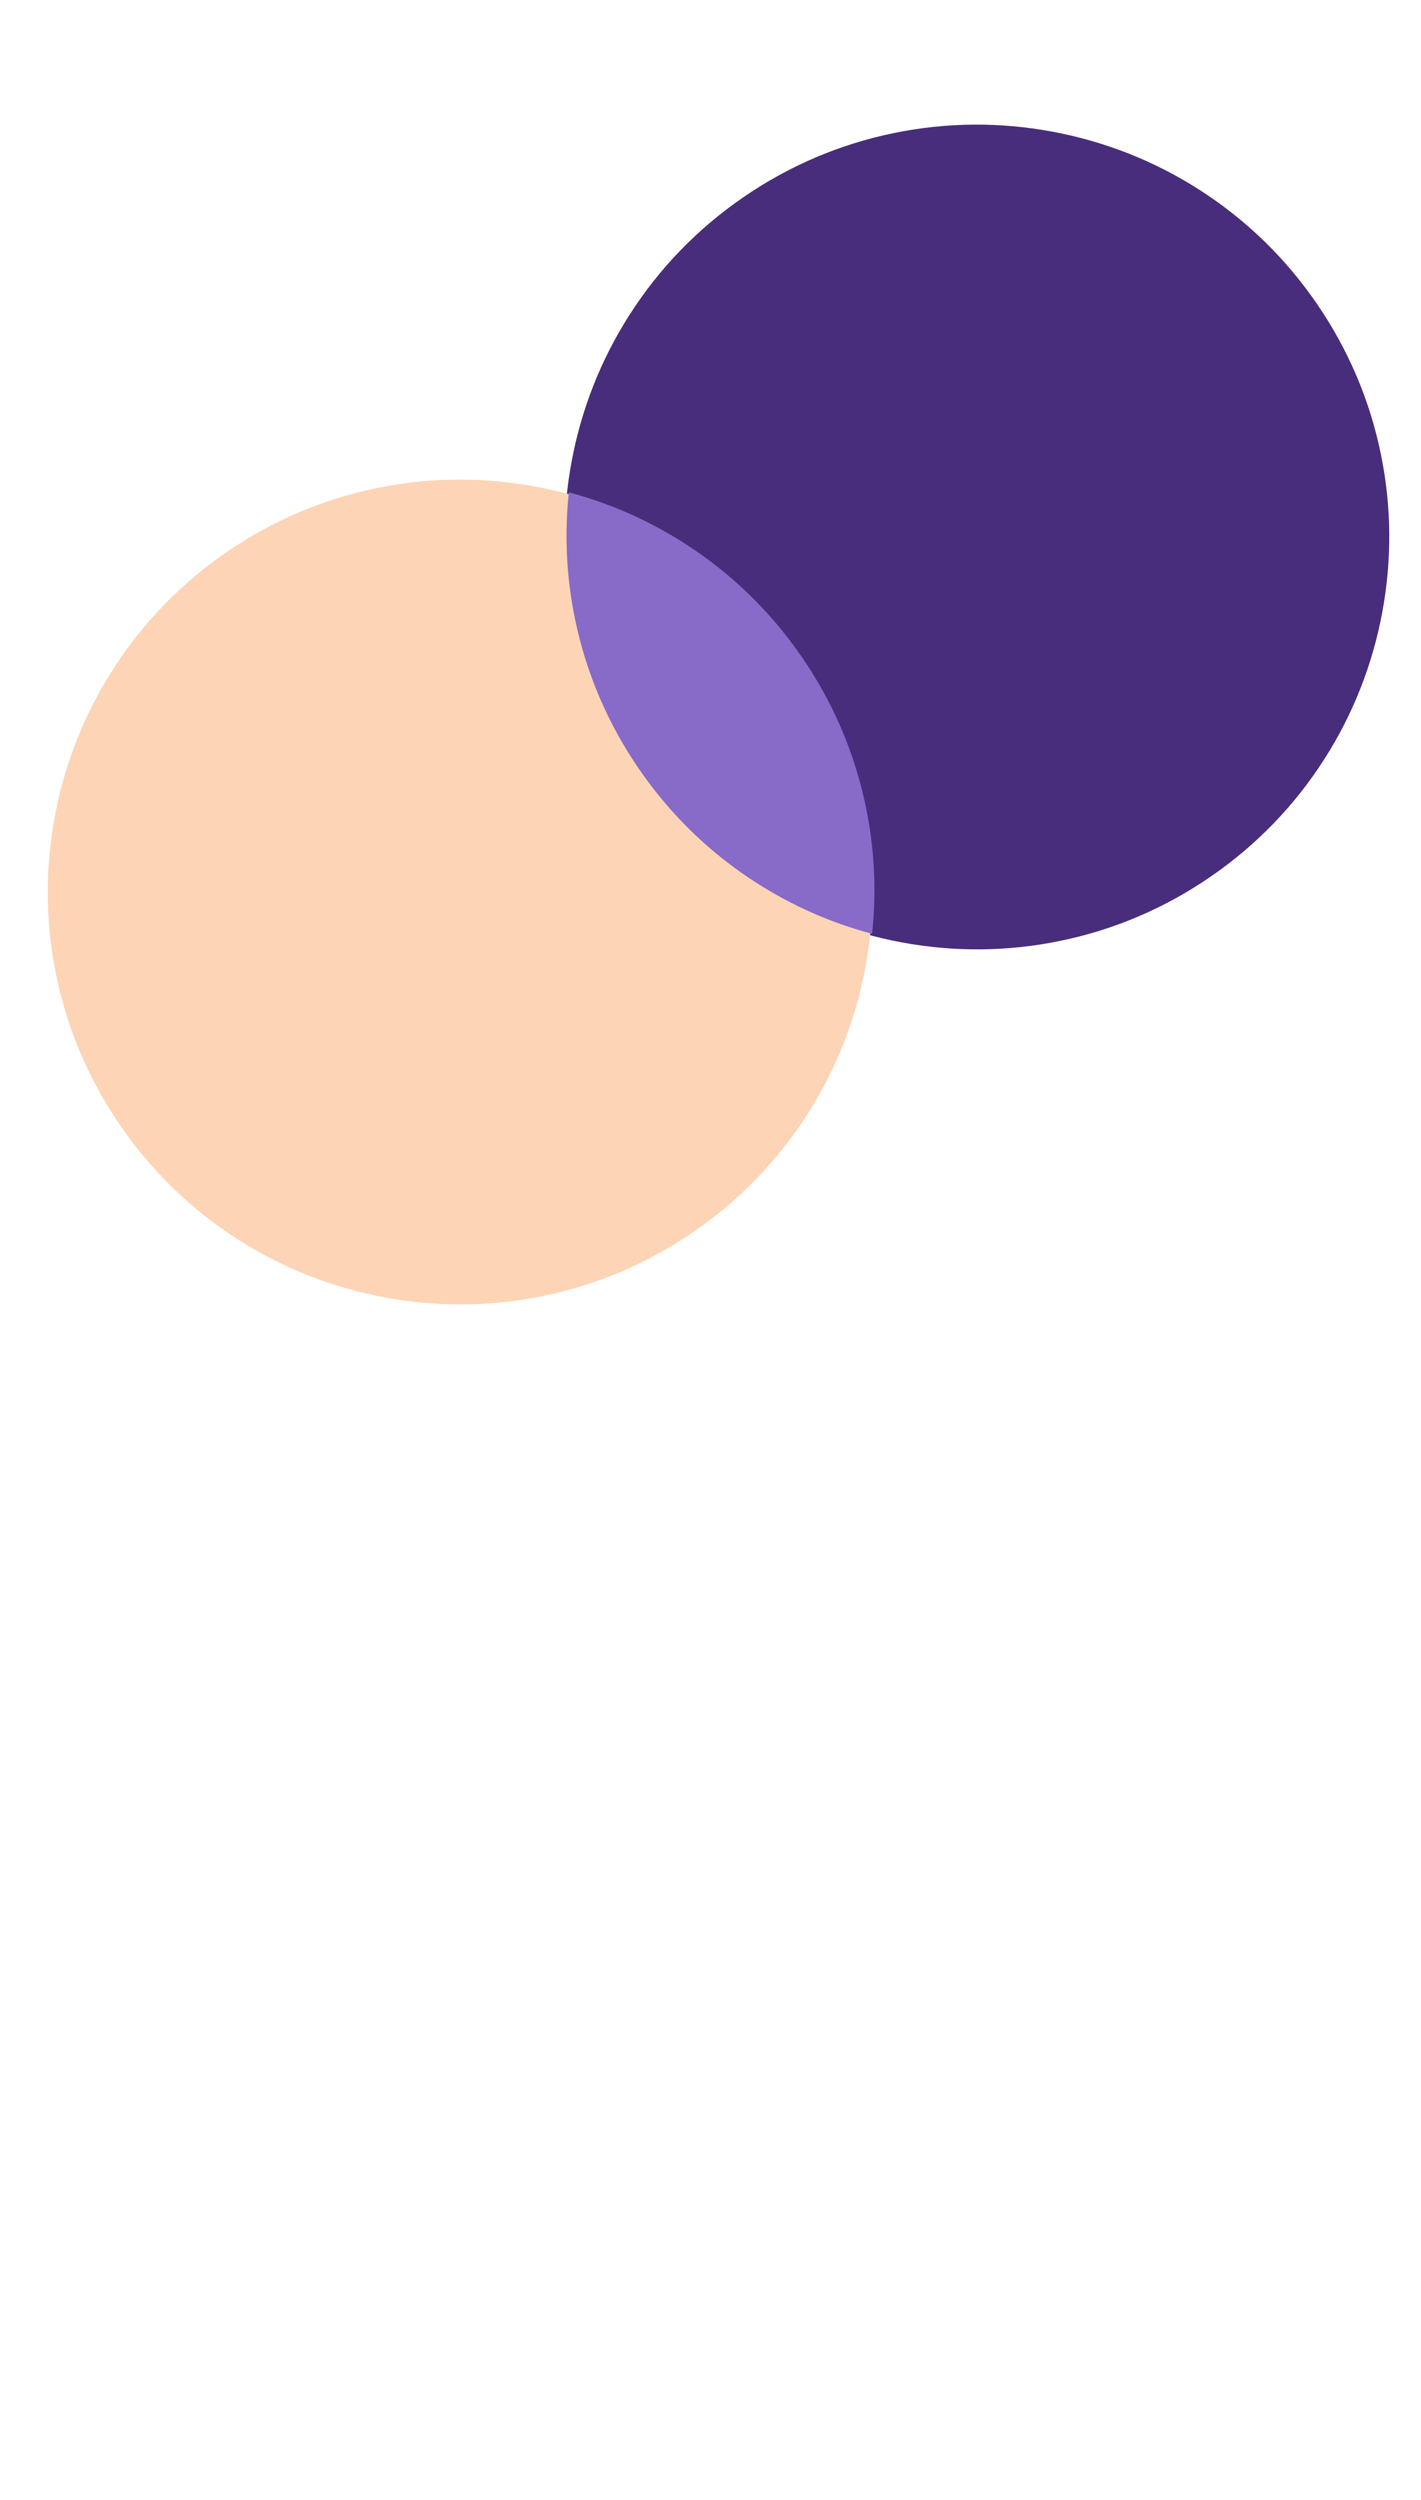 <svg xmlns="http://www.w3.org/2000/svg" xmlns:xlink="http://www.w3.org/1999/xlink" width="1080" zoomAndPan="magnify" viewBox="0 0 810 1425" height="1900" preserveAspectRatio="xMidYMid meet" version="1.0"><defs><clipPath id="55edd92251"><path d="M 321 71 L 792 71 L 792 542 L 321 542 Z M 321 71 " clip-rule="nonzero"/></clipPath><clipPath id="7a34df48c3"><path d="M -65.035 448.113 L 618.078 -21.125 L 884.332 366.488 L 201.223 835.723 Z M -65.035 448.113 " clip-rule="nonzero"/></clipPath><clipPath id="375233fba9"><path d="M -65.035 448.113 L 618.078 -21.125 L 884.332 366.488 L 201.223 835.723 Z M -65.035 448.113 " clip-rule="nonzero"/></clipPath><clipPath id="382a36b9df"><path d="M 27 273 L 498 273 L 498 744 L 27 744 Z M 27 273 " clip-rule="nonzero"/></clipPath><clipPath id="ef84298998"><path d="M -65.035 448.113 L 618.078 -21.125 L 884.332 366.488 L 201.223 835.723 Z M -65.035 448.113 " clip-rule="nonzero"/></clipPath><clipPath id="52b8f28add"><path d="M -65.035 448.113 L 618.078 -21.125 L 884.332 366.488 L 201.223 835.723 Z M -65.035 448.113 " clip-rule="nonzero"/></clipPath><clipPath id="7a63f75524"><path d="M 322 280 L 499 280 L 499 533 L 322 533 Z M 322 280 " clip-rule="nonzero"/></clipPath><clipPath id="386669cdef"><path d="M -65.035 448.113 L 618.078 -21.125 L 884.332 366.488 L 201.223 835.723 Z M -65.035 448.113 " clip-rule="nonzero"/></clipPath><clipPath id="cc2827a49b"><path d="M -65.035 448.113 L 618.078 -21.125 L 884.332 366.488 L 201.223 835.723 Z M -65.035 448.113 " clip-rule="nonzero"/></clipPath></defs><g clip-path="url(#55edd92251)"><g clip-path="url(#7a34df48c3)"><g clip-path="url(#375233fba9)"><path fill="#472d7b" d="M 689.922 499.789 C 663.805 517.73 634.883 530.055 604.027 536.348 C 574.246 542.461 543.969 542.703 513.98 537.137 C 483.988 531.57 455.797 520.449 430.211 504.086 C 403.648 487.109 381.098 465.258 363.156 439.141 C 345.215 413.02 332.891 384.098 326.594 353.246 C 320.48 323.461 320.238 293.184 325.805 263.195 C 331.371 233.207 342.492 205.012 358.855 179.426 C 375.832 152.863 397.684 130.312 423.801 112.371 C 449.922 94.43 478.844 82.105 509.695 75.809 C 539.48 69.699 569.758 69.457 599.746 75.023 C 629.734 80.586 657.93 91.707 683.516 108.07 C 710.078 125.051 732.629 146.898 750.57 173.02 C 768.512 199.137 780.836 228.059 787.133 258.914 C 793.246 288.699 793.484 318.973 787.922 348.965 C 782.355 378.953 771.234 407.148 754.871 432.734 C 737.895 459.297 716.043 481.844 689.922 499.789 Z M 689.922 499.789 " fill-opacity="1" fill-rule="nonzero"/></g></g></g><g clip-path="url(#382a36b9df)"><g clip-path="url(#ef84298998)"><g clip-path="url(#52b8f28add)"><path fill="#fdd4b5" d="M 395.332 702.148 C 369.211 720.09 340.289 732.414 309.438 738.707 C 279.652 744.82 249.375 745.062 219.387 739.496 C 189.398 733.93 161.203 722.809 135.617 706.445 C 109.055 689.469 86.504 667.617 68.562 641.5 C 50.621 615.379 38.297 586.457 32 555.605 C 25.887 525.82 25.648 495.543 31.211 465.555 C 36.777 435.566 47.898 407.371 64.262 381.785 C 81.188 355.211 103.039 332.66 129.188 314.699 C 155.34 296.734 184.227 284.434 215.082 278.137 C 244.867 272.027 275.145 271.785 305.133 277.352 C 335.121 282.914 363.316 294.035 388.902 310.398 C 415.465 327.379 438.016 349.227 455.957 375.348 C 473.898 401.465 486.223 430.387 492.52 461.242 C 498.629 491.027 498.871 521.301 493.305 551.289 C 487.738 581.281 476.617 609.473 460.258 635.062 C 443.277 661.621 421.43 684.172 395.309 702.117 Z M 395.332 702.148 " fill-opacity="1" fill-rule="nonzero"/></g></g></g><g clip-path="url(#7a63f75524)"><g clip-path="url(#386669cdef)"><g clip-path="url(#cc2827a49b)"><path fill="#886ac9" d="M 324.262 280.629 C 321.691 304.602 322.836 328.695 327.695 352.441 C 334.012 383.328 346.316 412.215 364.258 438.336 C 382.199 464.453 404.773 486.336 431.312 503.285 C 451.734 516.344 473.809 526.055 497.109 532.262 C 499.68 508.285 498.535 484.191 493.676 460.445 C 487.355 429.562 475.055 400.672 457.113 374.551 C 439.172 348.434 416.598 326.551 390.059 309.605 C 369.637 296.547 347.562 286.832 324.262 280.629 Z M 324.262 280.629 " fill-opacity="1" fill-rule="nonzero"/></g></g></g></svg>